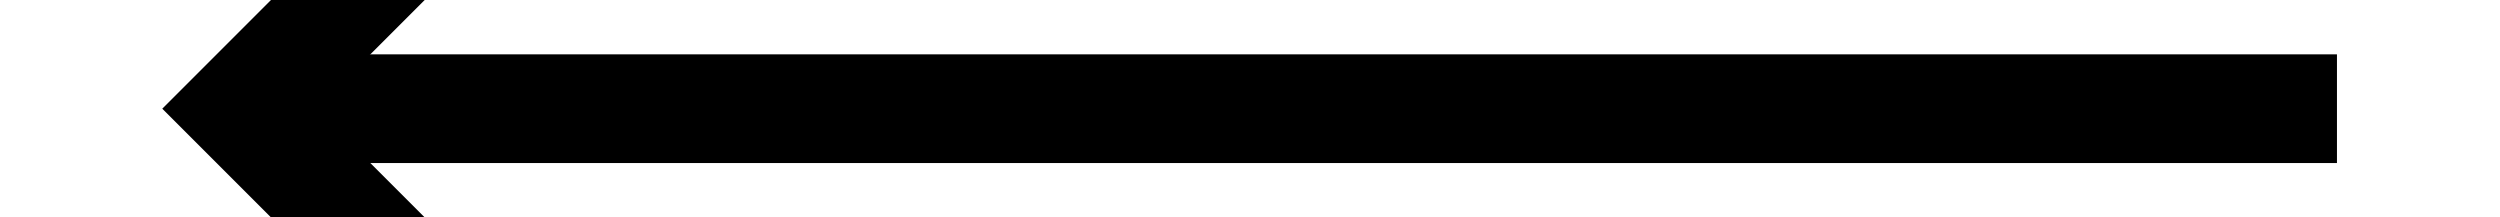 ﻿<?xml version="1.0" encoding="utf-8"?>
<svg version="1.1" xmlns:xlink="http://www.w3.org/1999/xlink" width="46px" height="4px" preserveAspectRatio="xMinYMid meet" viewBox="778 849  46 2" xmlns="http://www.w3.org/2000/svg">
  <path d="M 788.107 854.293  L 783.814 850  L 788.107 845.707  L 786.693 844.293  L 781.693 849.293  L 780.986 850  L 781.693 850.707  L 786.693 855.707  L 788.107 854.293  Z " fill-rule="nonzero" fill="#000000" stroke="none" />
  <path d="M 783 850  L 821 850  " stroke-width="2" stroke="#000000" fill="none" />
</svg>